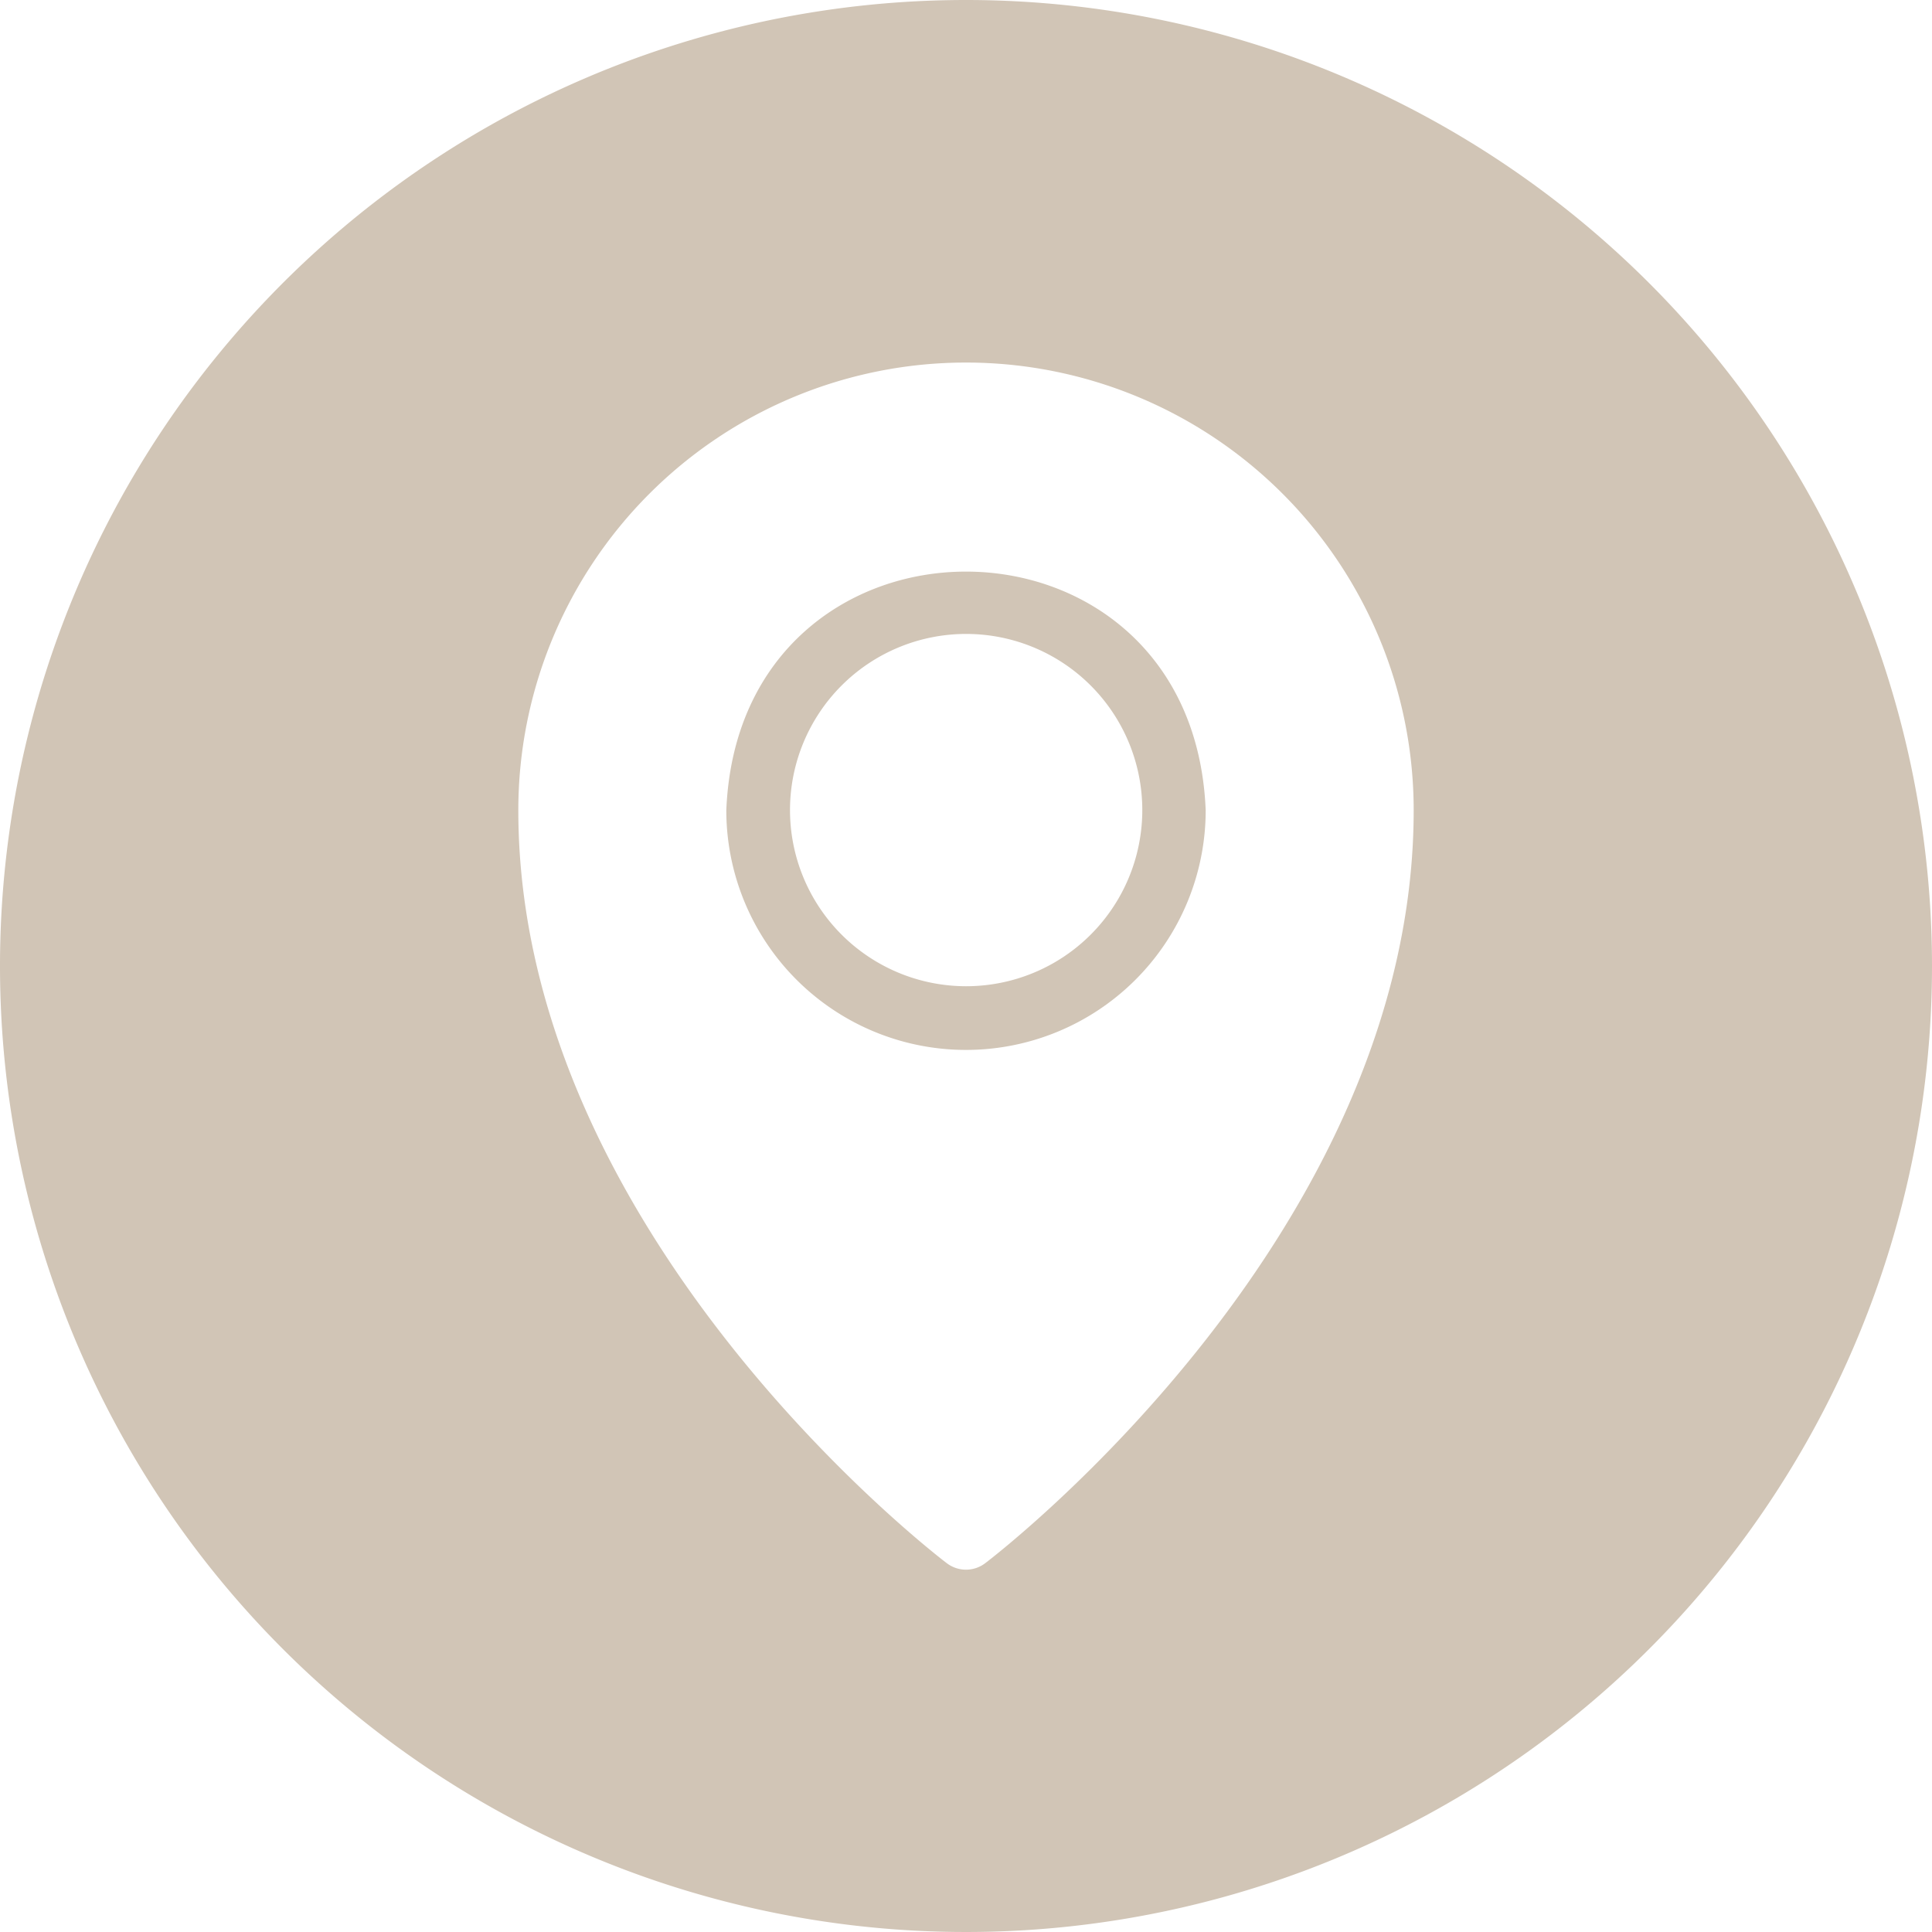 <?xml version="1.0" encoding="UTF-8" standalone="no"?><svg xmlns="http://www.w3.org/2000/svg" xmlns:xlink="http://www.w3.org/1999/xlink" data-name="Circular Glyph" fill="#d1c5b6" height="64" preserveAspectRatio="xMidYMid meet" version="1" viewBox="0.0 0.0 64.0 64.0" width="64" zoomAndPan="magnify"><g id="change1_1"><path d="M24.06,26.84a7.94,7.94,0,0,0,15.88,0C39.51,16.3,24.49,16.3,24.06,26.84ZM32,32.67a5.835,5.835,0,1,1,5.84-5.83A5.835,5.835,0,0,1,32,32.67Z"/></g><g id="change1_2"><path d="M32,0A32,32,0,1,0,64,32,32.004,32.004,0,0,0,32,0Zm.64,51.78a1.05,1.05,0,0,1-1.28,0c-.58-.44-14.19-11-14.19-24.94a14.83,14.83,0,1,1,29.66,0C46.83,40.78,33.22,51.34,32.64,51.78Z"/></g></svg>